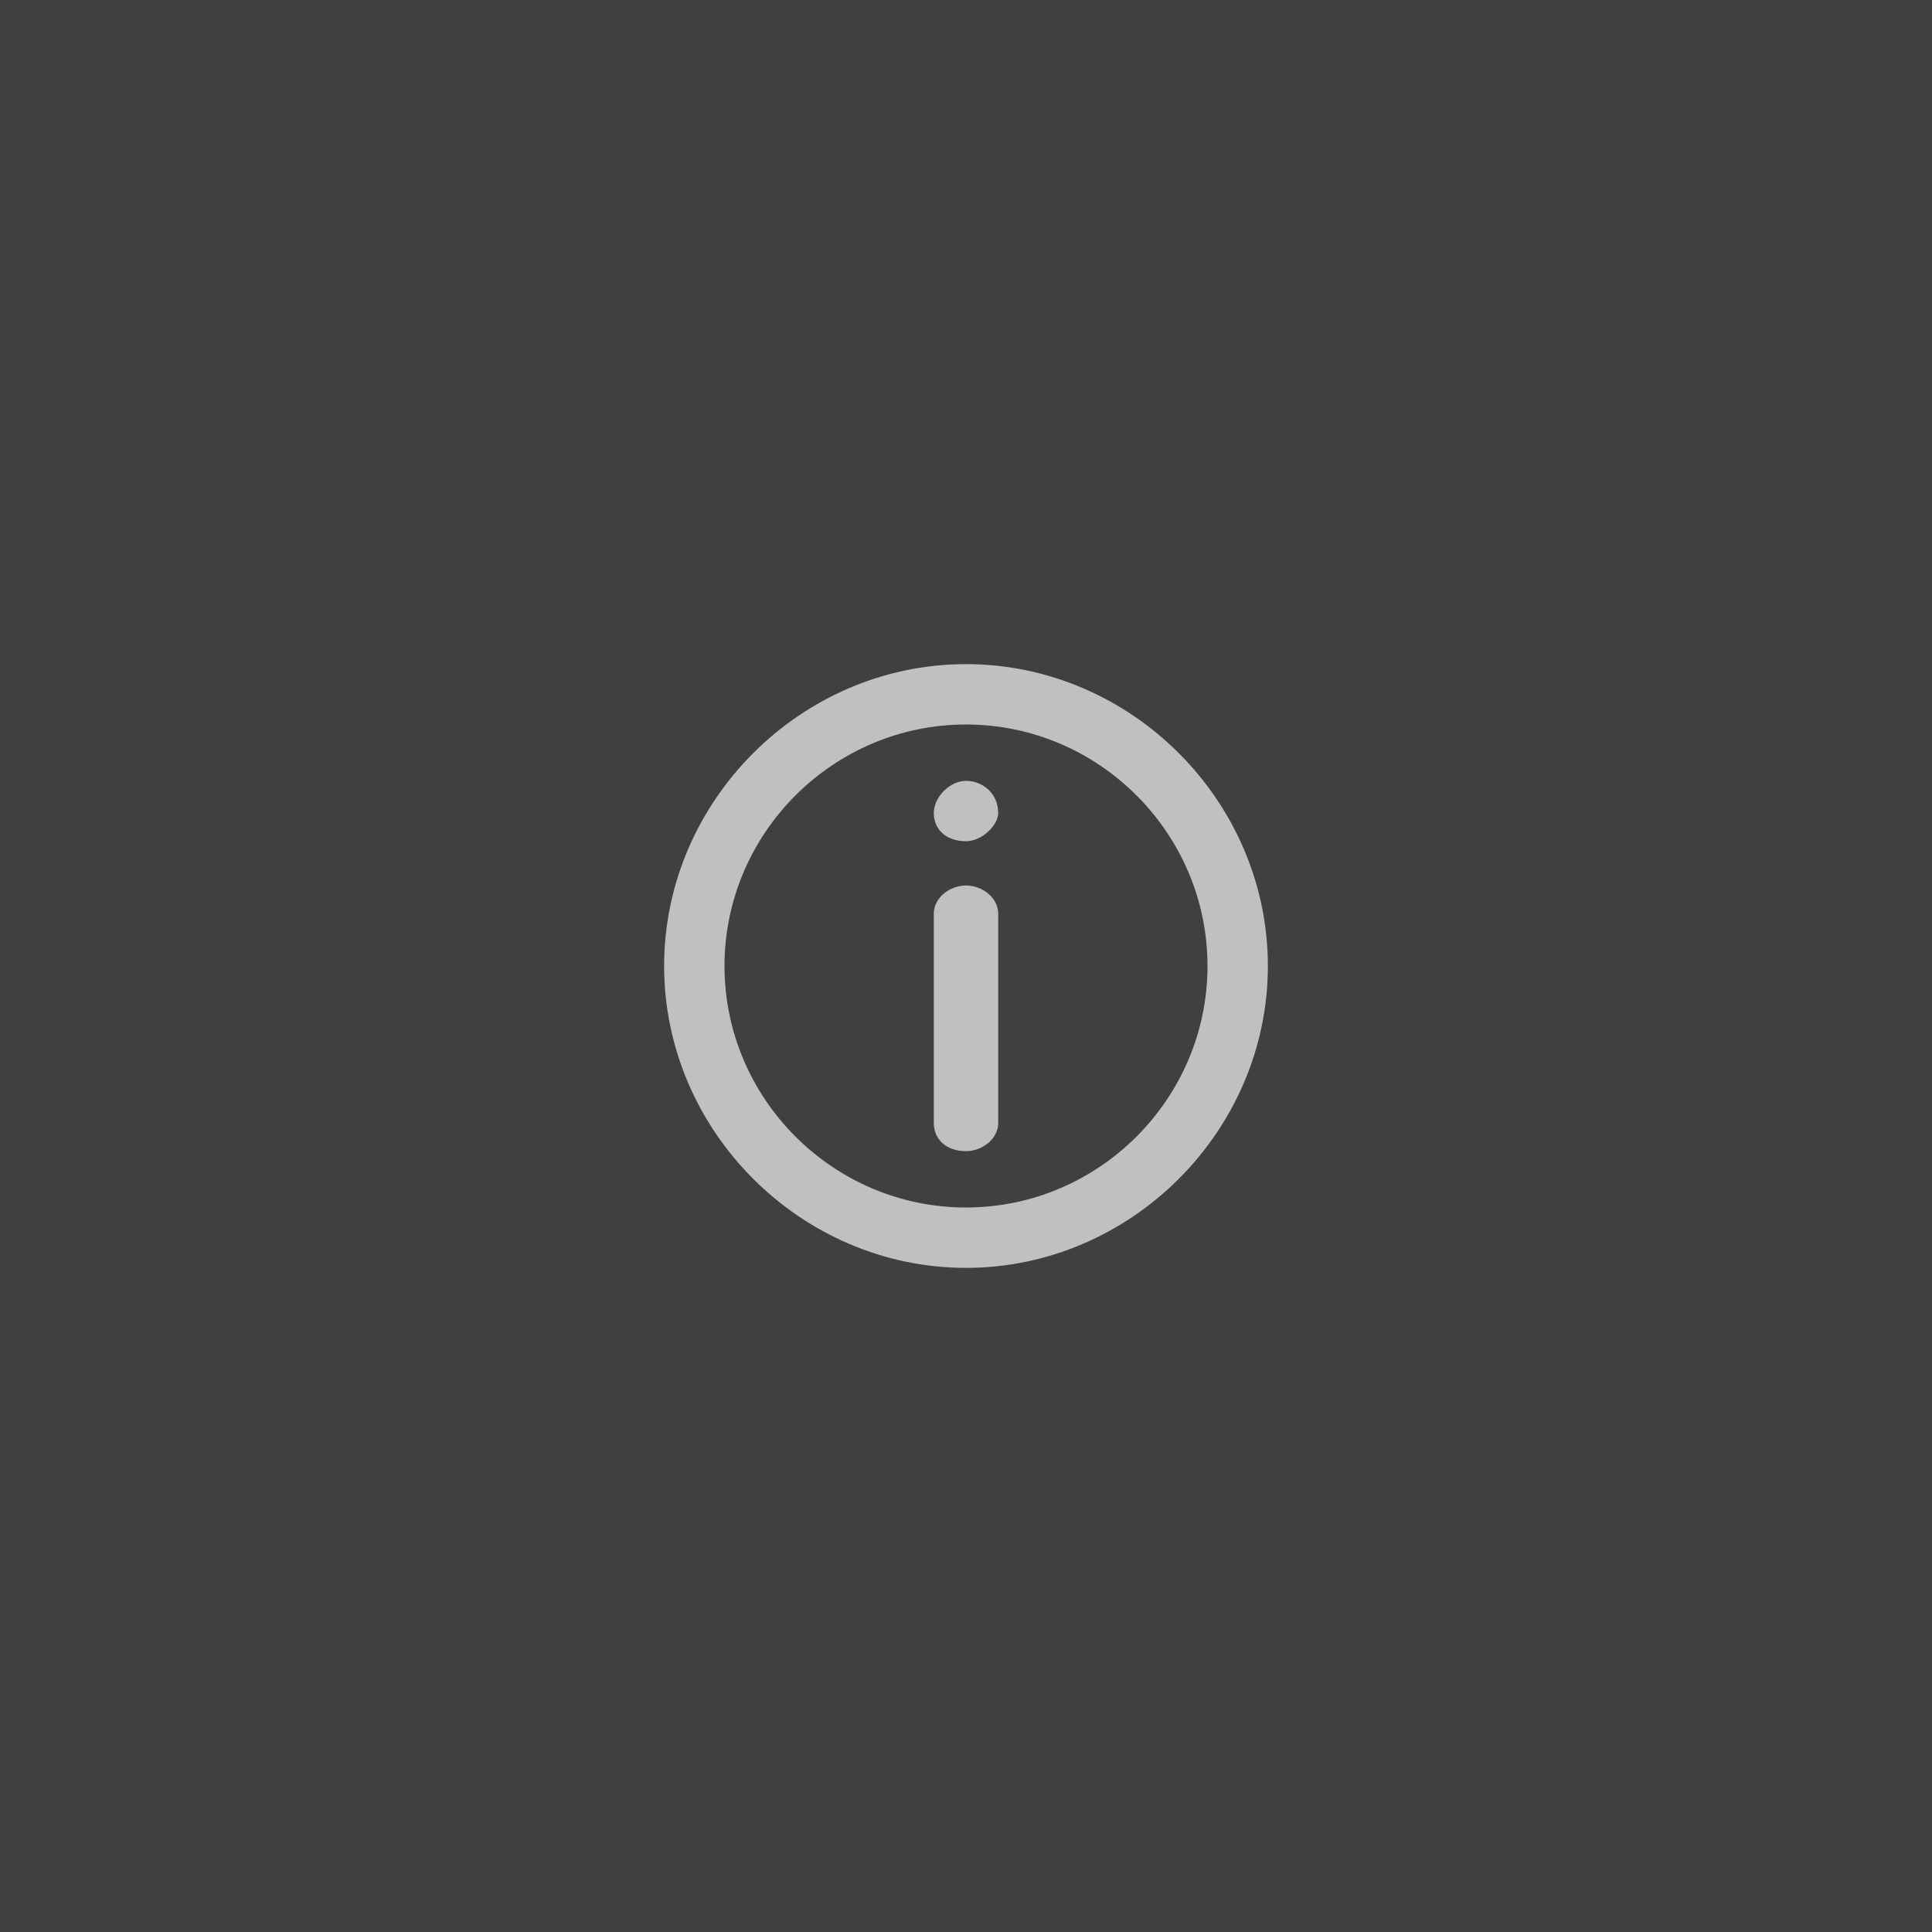 <svg viewBox="0 0 48 48" xmlns="http://www.w3.org/2000/svg" fill-rule="evenodd" clip-rule="evenodd" stroke-linejoin="round" stroke-miterlimit="2"><path fill="#404040" d="M0 0h48v48H0z"/><path d="M24 22c-.4 0-.8.3-.8.7v5.2c0 .4.3.7.8.7.4 0 .8-.3.8-.7v-5.2c0-.4-.4-.7-.8-.7zm0-2.6c-.4 0-.8.4-.8.8s.3.7.8.7c.4 0 .8-.4.8-.7 0-.5-.4-.8-.8-.8zm0-2.9c-4.1 0-7.5 3.4-7.5 7.5s3.4 7.5 7.5 7.5 7.5-3.4 7.5-7.5-3.4-7.5-7.5-7.5zM24 30c-3.3 0-6-2.7-6-6s2.7-6 6-6 6 2.7 6 6-2.7 6-6 6z" fill="silver" fill-rule="nonzero"/></svg>